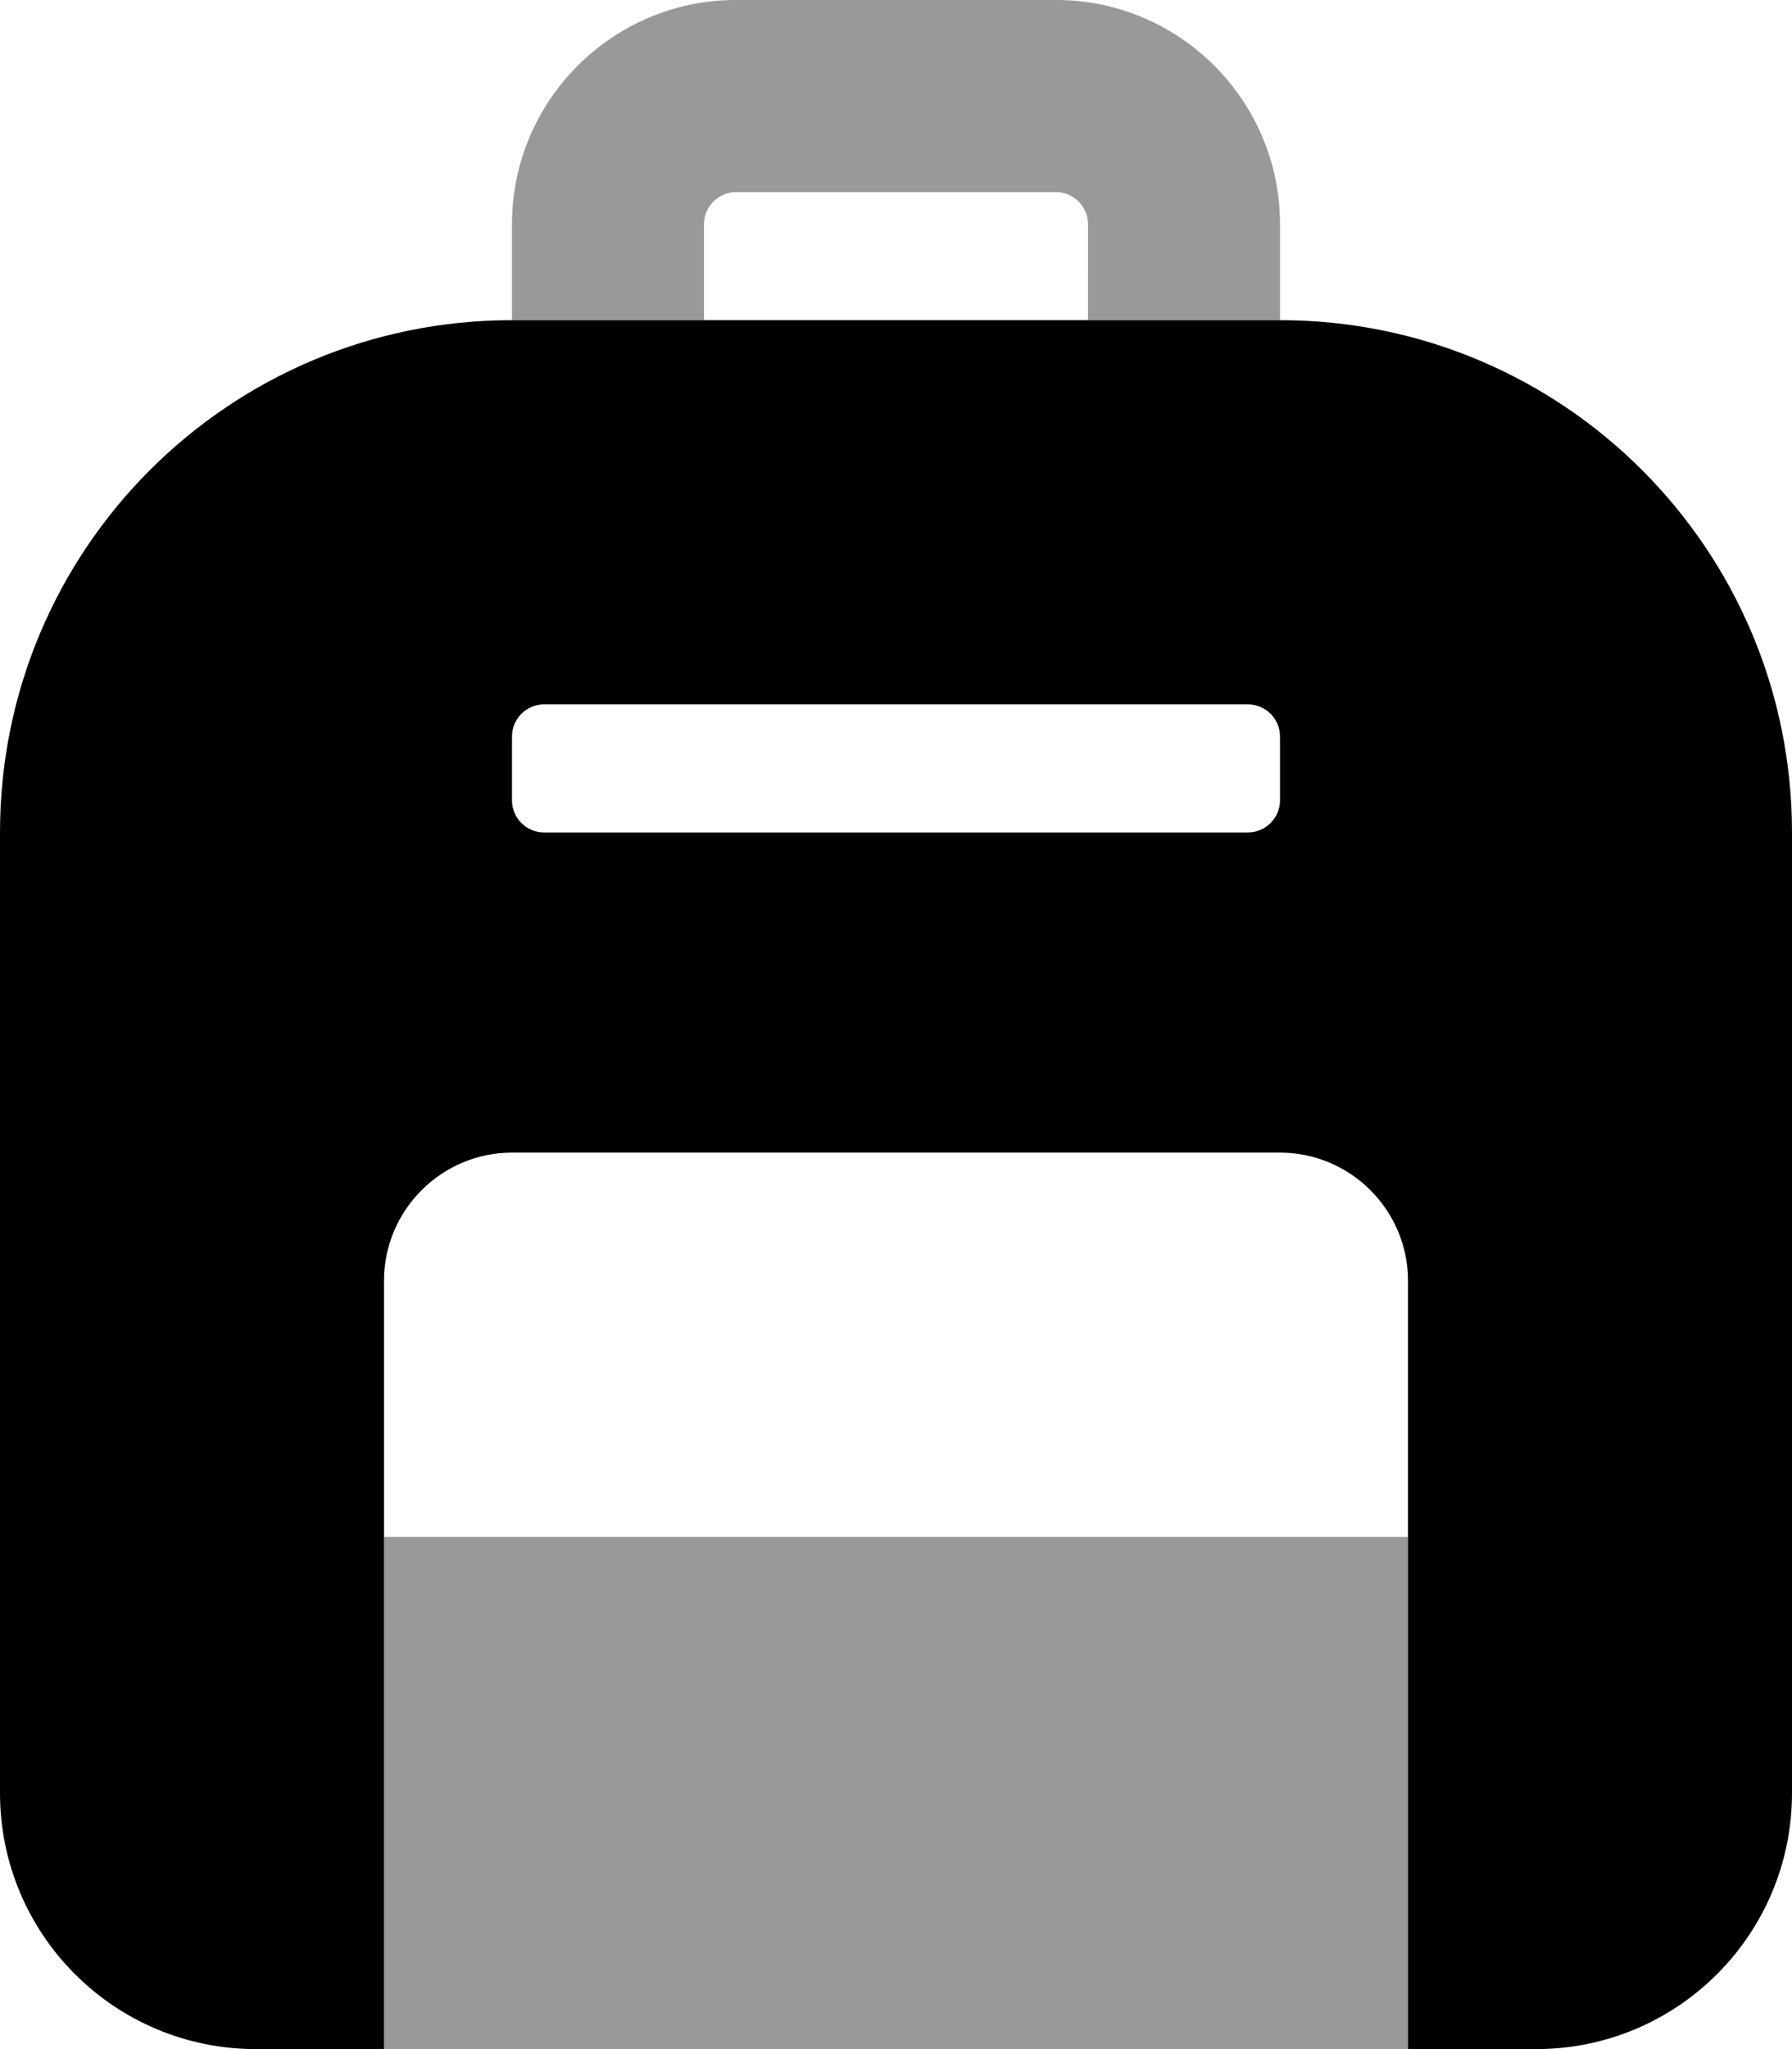 <svg xmlns="http://www.w3.org/2000/svg" viewBox="0 0 448 512"><!--! Font Awesome Pro 6.2.0 by @fontawesome - https://fontawesome.com License - https://fontawesome.com/license (Commercial License) Copyright 2022 Fonticons, Inc. --><defs><style>.fa-secondary{opacity:.4}</style></defs><path class="fa-primary" d="M320 80H128c-70.75 0-128 57.25-128 128V448c0 35.38 28.62 64 64 64h32v-192c0-17.62 14.38-32 32-32h192c17.62 0 32 14.38 32 32v192h32c35.38 0 64-28.62 64-64V208C448 137.3 390.8 80 320 80zM320 200c0 4.375-3.625 8-8 8h-176C131.6 208 128 204.4 128 200v-16C128 179.6 131.6 176 136 176h176C316.4 176 320 179.6 320 184V200z"/><path class="fa-secondary" d="M96 384v128h256v-128H96zM176 56c0-4.375 3.625-8 8-8h80c4.375 0 8 3.625 8 8V80H320V56C320 25.12 294.9 0 264 0h-80C153.1 0 128 25.12 128 56V80h48V56z"/></svg>